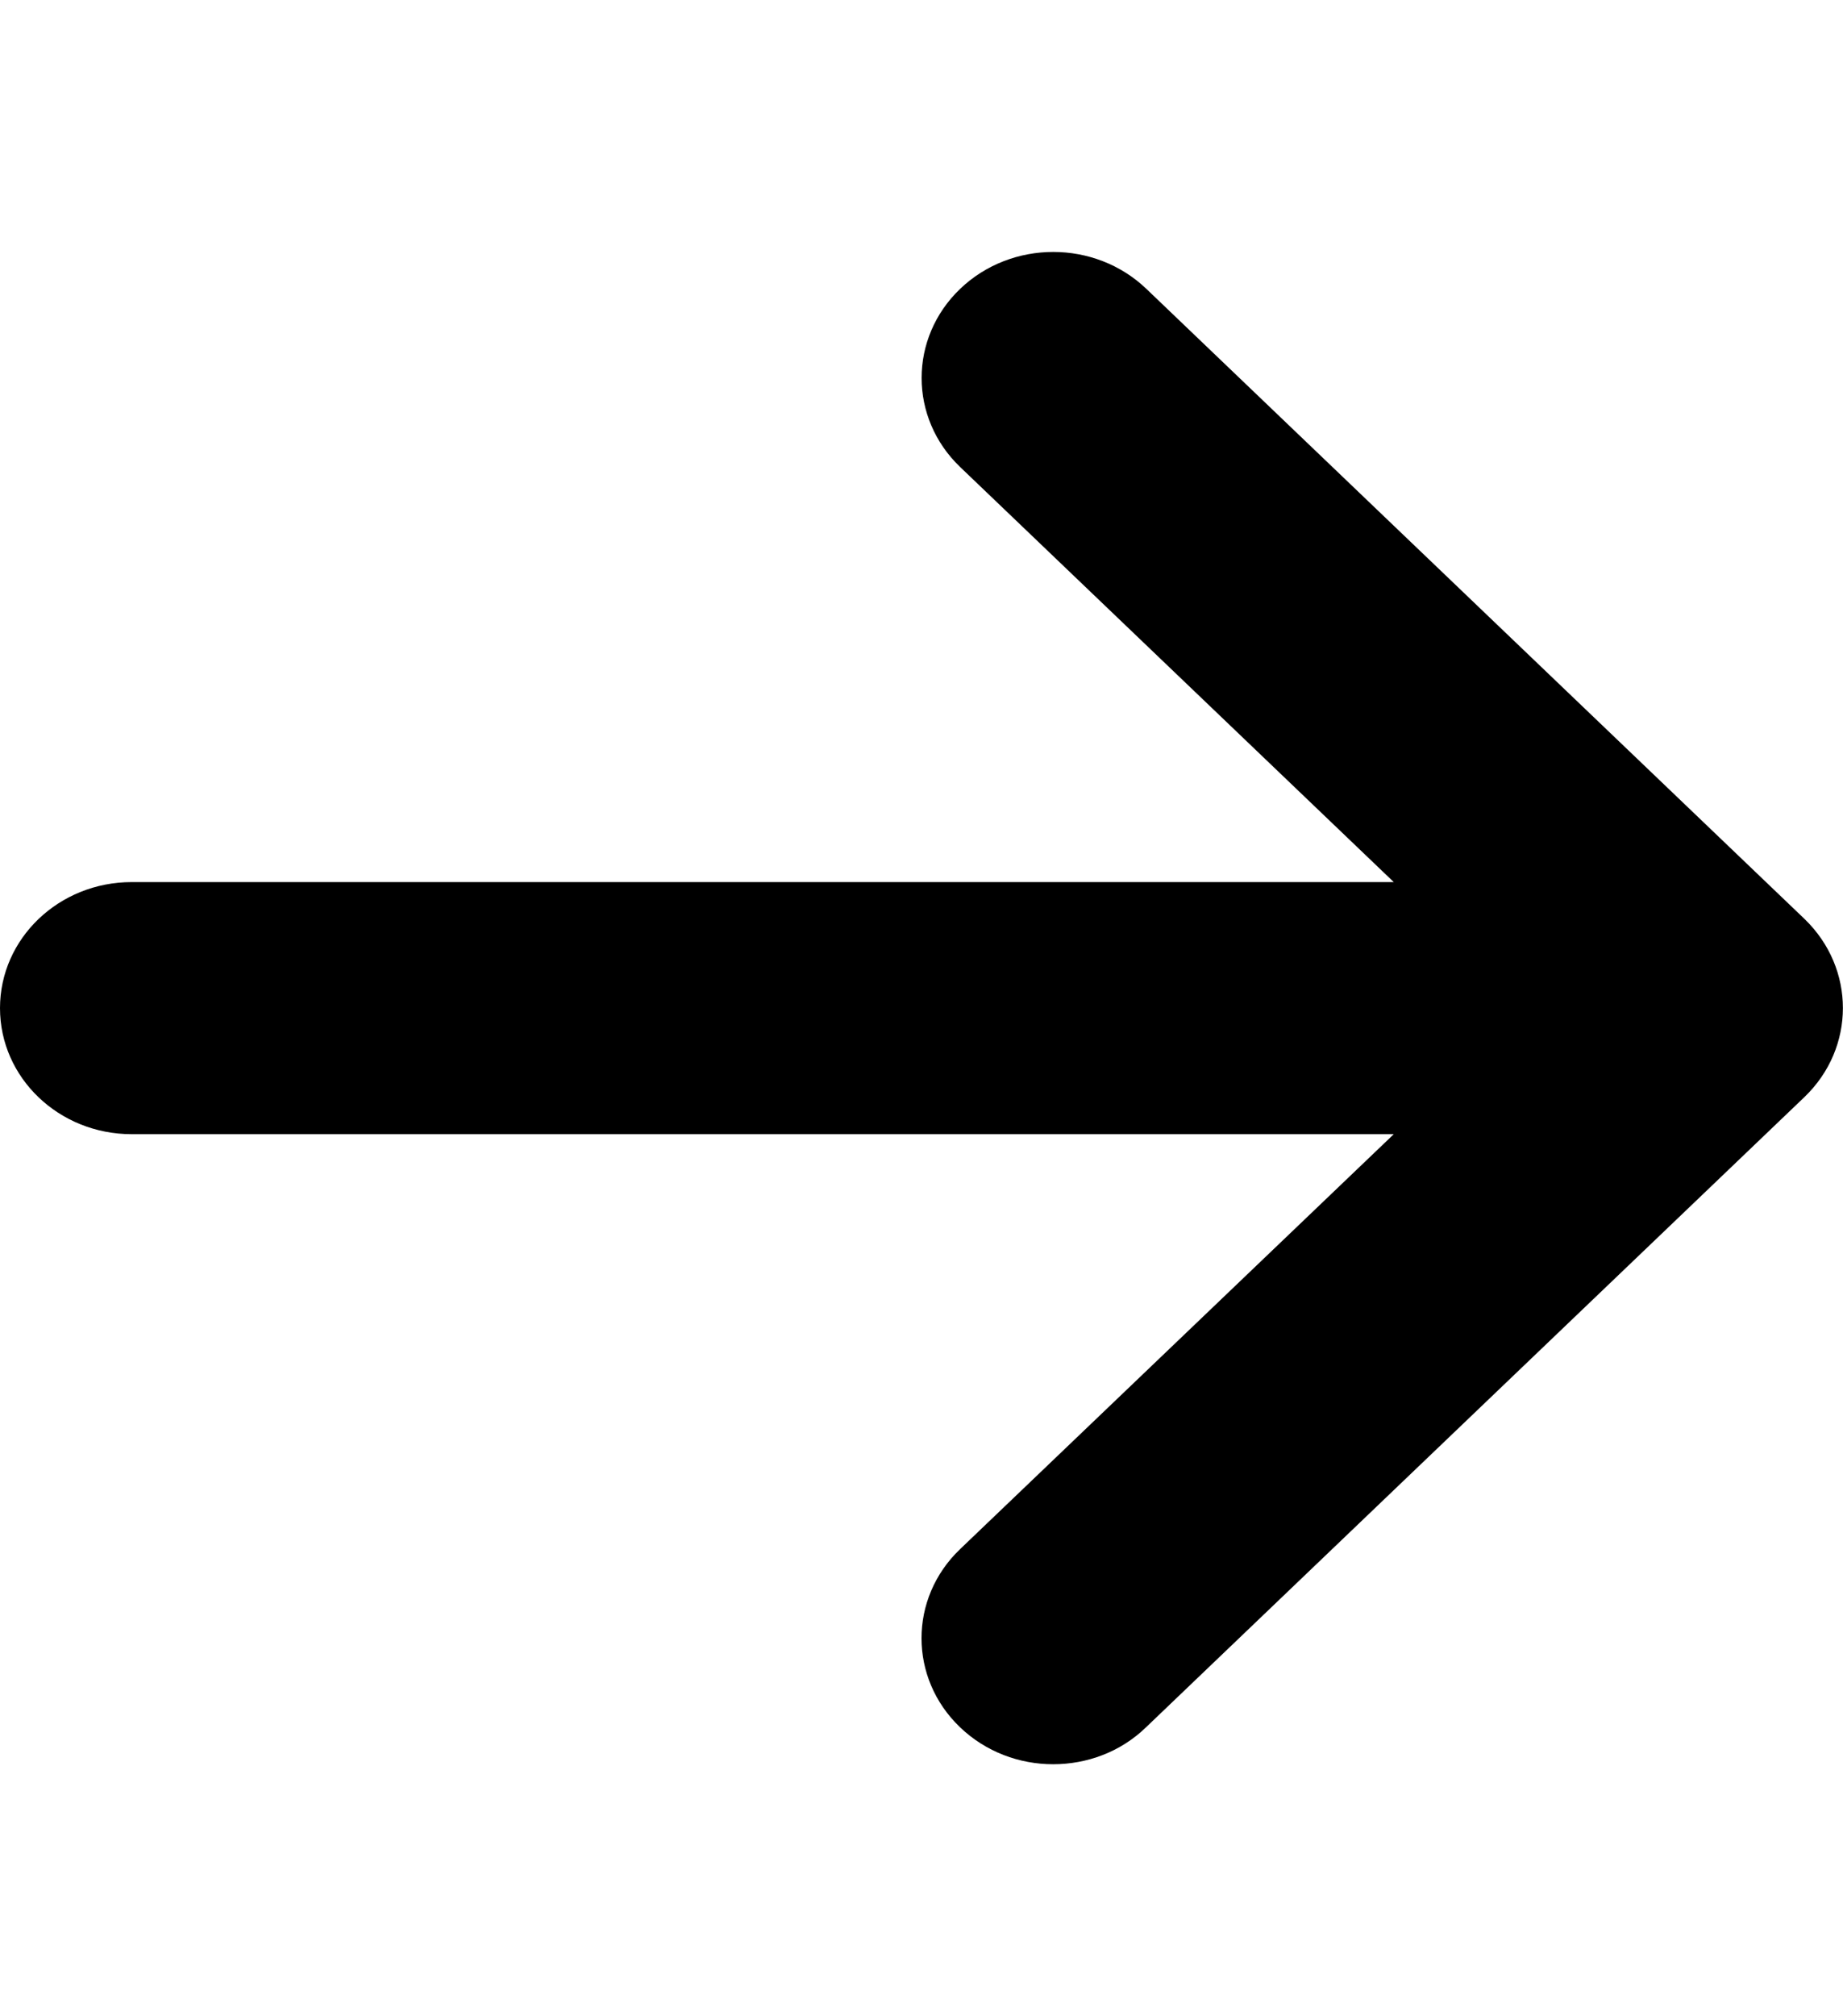 <svg width="32" height="35" viewBox="0 0 32 35" fill="none" xmlns="http://www.w3.org/2000/svg">
<path d="M31.329 19.045L19.9 29.982C19.457 30.413 18.871 30.625 18.286 30.625C17.7 30.625 17.116 30.411 16.67 29.984C15.777 29.13 15.777 27.745 16.67 26.891L24.2 19.688H2.286C1.024 19.688 0 18.71 0 17.5C0 16.29 1.024 15.312 2.286 15.312H24.2L16.671 8.107C15.779 7.253 15.779 5.869 16.671 5.014C17.564 4.16 19.011 4.16 19.904 5.014L31.332 15.952C32.221 16.81 32.221 18.19 31.329 19.045Z" fill="black"/>
</svg>
